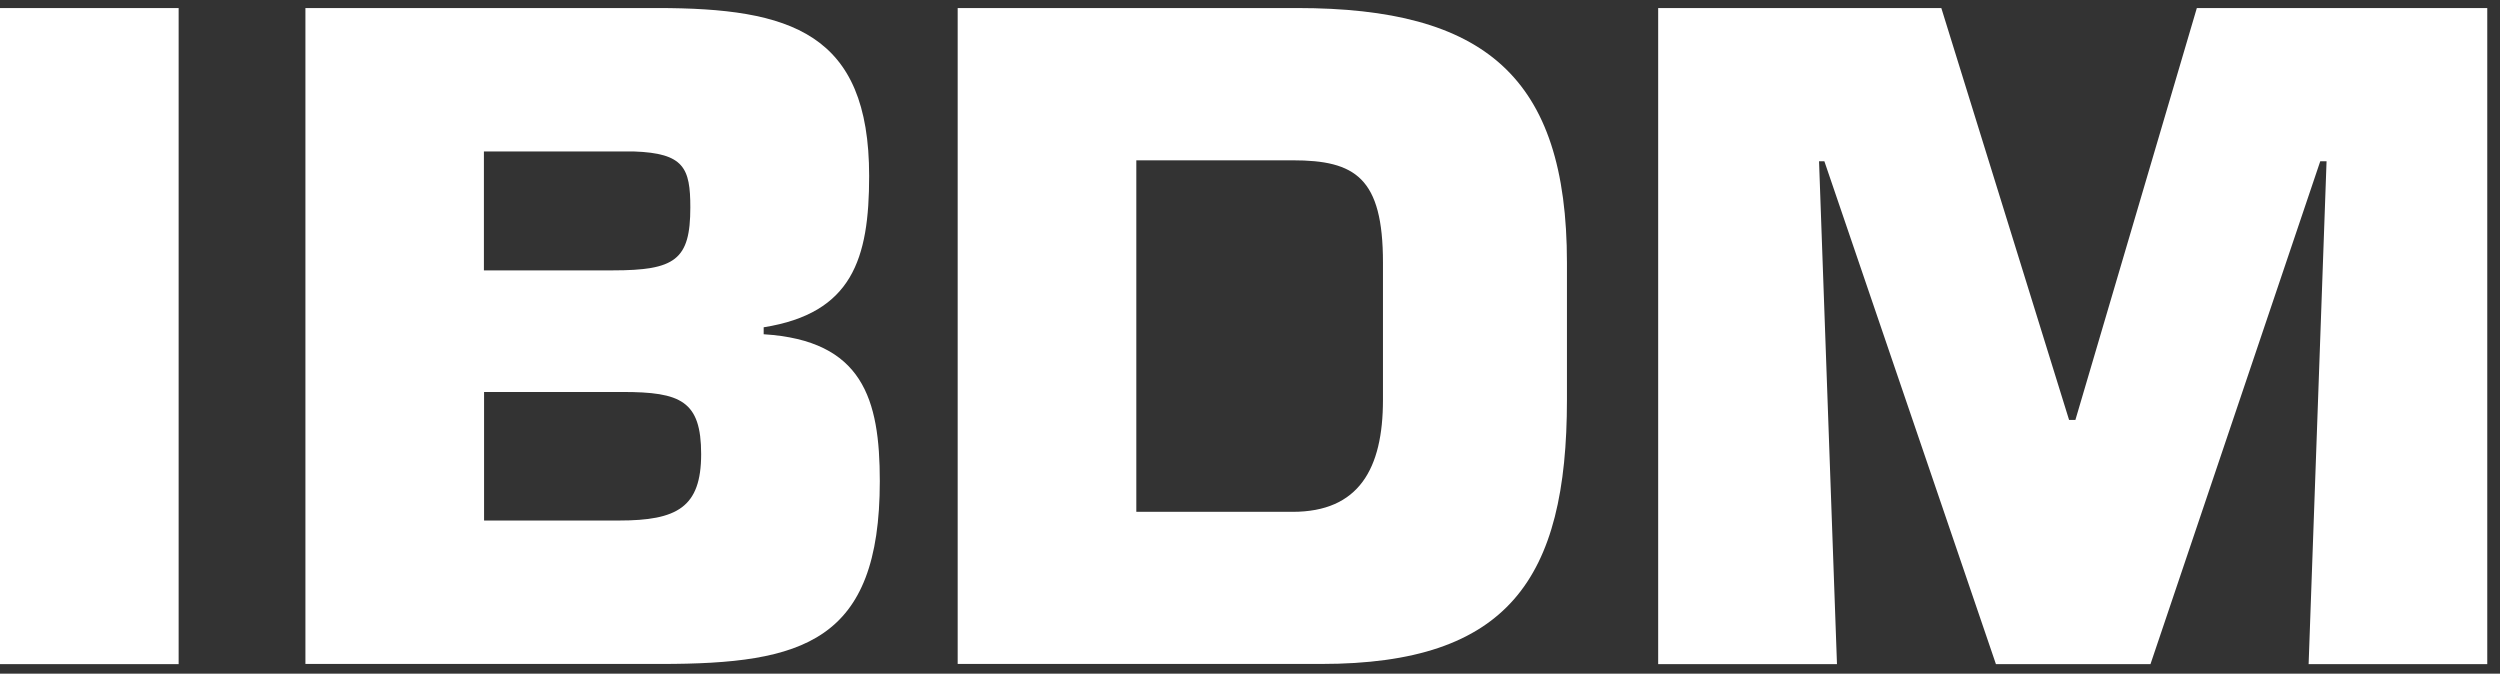 <svg xmlns="http://www.w3.org/2000/svg" width="167" height="45" viewBox="0 0 167 45" fill="none"><rect x="0" y="0" width="167" height="45" fill="#333333" stroke="none"/><g clip-path="url(#clip0_373_3248)"><path d="M11.933 44.362H0V0.537H11.933V44.362Z" fill="white"></path><path d="M20.402 0.537H43.913C52.804 0.537 58.059 2.174 58.059 11.755C58.059 17.3 56.926 20.923 51.013 21.863V22.328C57.638 22.74 58.771 26.648 58.771 32.141C58.771 42.894 53.635 44.352 44.151 44.352H20.402V0.537ZM32.336 18.061H40.924C45.1 18.061 46.114 17.364 46.114 13.857C46.114 11.227 45.694 10.234 42.349 10.118H32.325V18.061H32.336ZM32.336 34.771H41.345C45.23 34.771 46.837 33.895 46.837 30.335C46.837 26.775 45.467 26.184 41.583 26.184H32.336V34.771Z" fill="white"></path><path d="M63.973 0.537H86.653C99.126 0.537 104.672 5.09 104.672 17.543V26.712C104.672 38.69 100.733 44.352 88.26 44.352H63.973V0.537ZM75.906 34.19H86.351C90.764 34.19 92.382 31.328 92.382 26.712V17.543C92.382 11.871 90.537 10.709 86.351 10.709H75.906V34.201V34.19Z" fill="white"></path><path d="M122.699 44.362H110.766V0.537H129.68L138.215 28.053H138.636L146.749 0.537H166.149V44.362H154.216L155.414 10.773H154.993L143.653 44.362H133.327L121.868 10.773H121.512L122.71 44.362H122.699Z" fill="white"></path></g><defs><clipPath id="clip0_373_3248"><rect width="167" height="44" fill="white" transform="translate(0 0.537)"></rect></clipPath></defs></svg>
